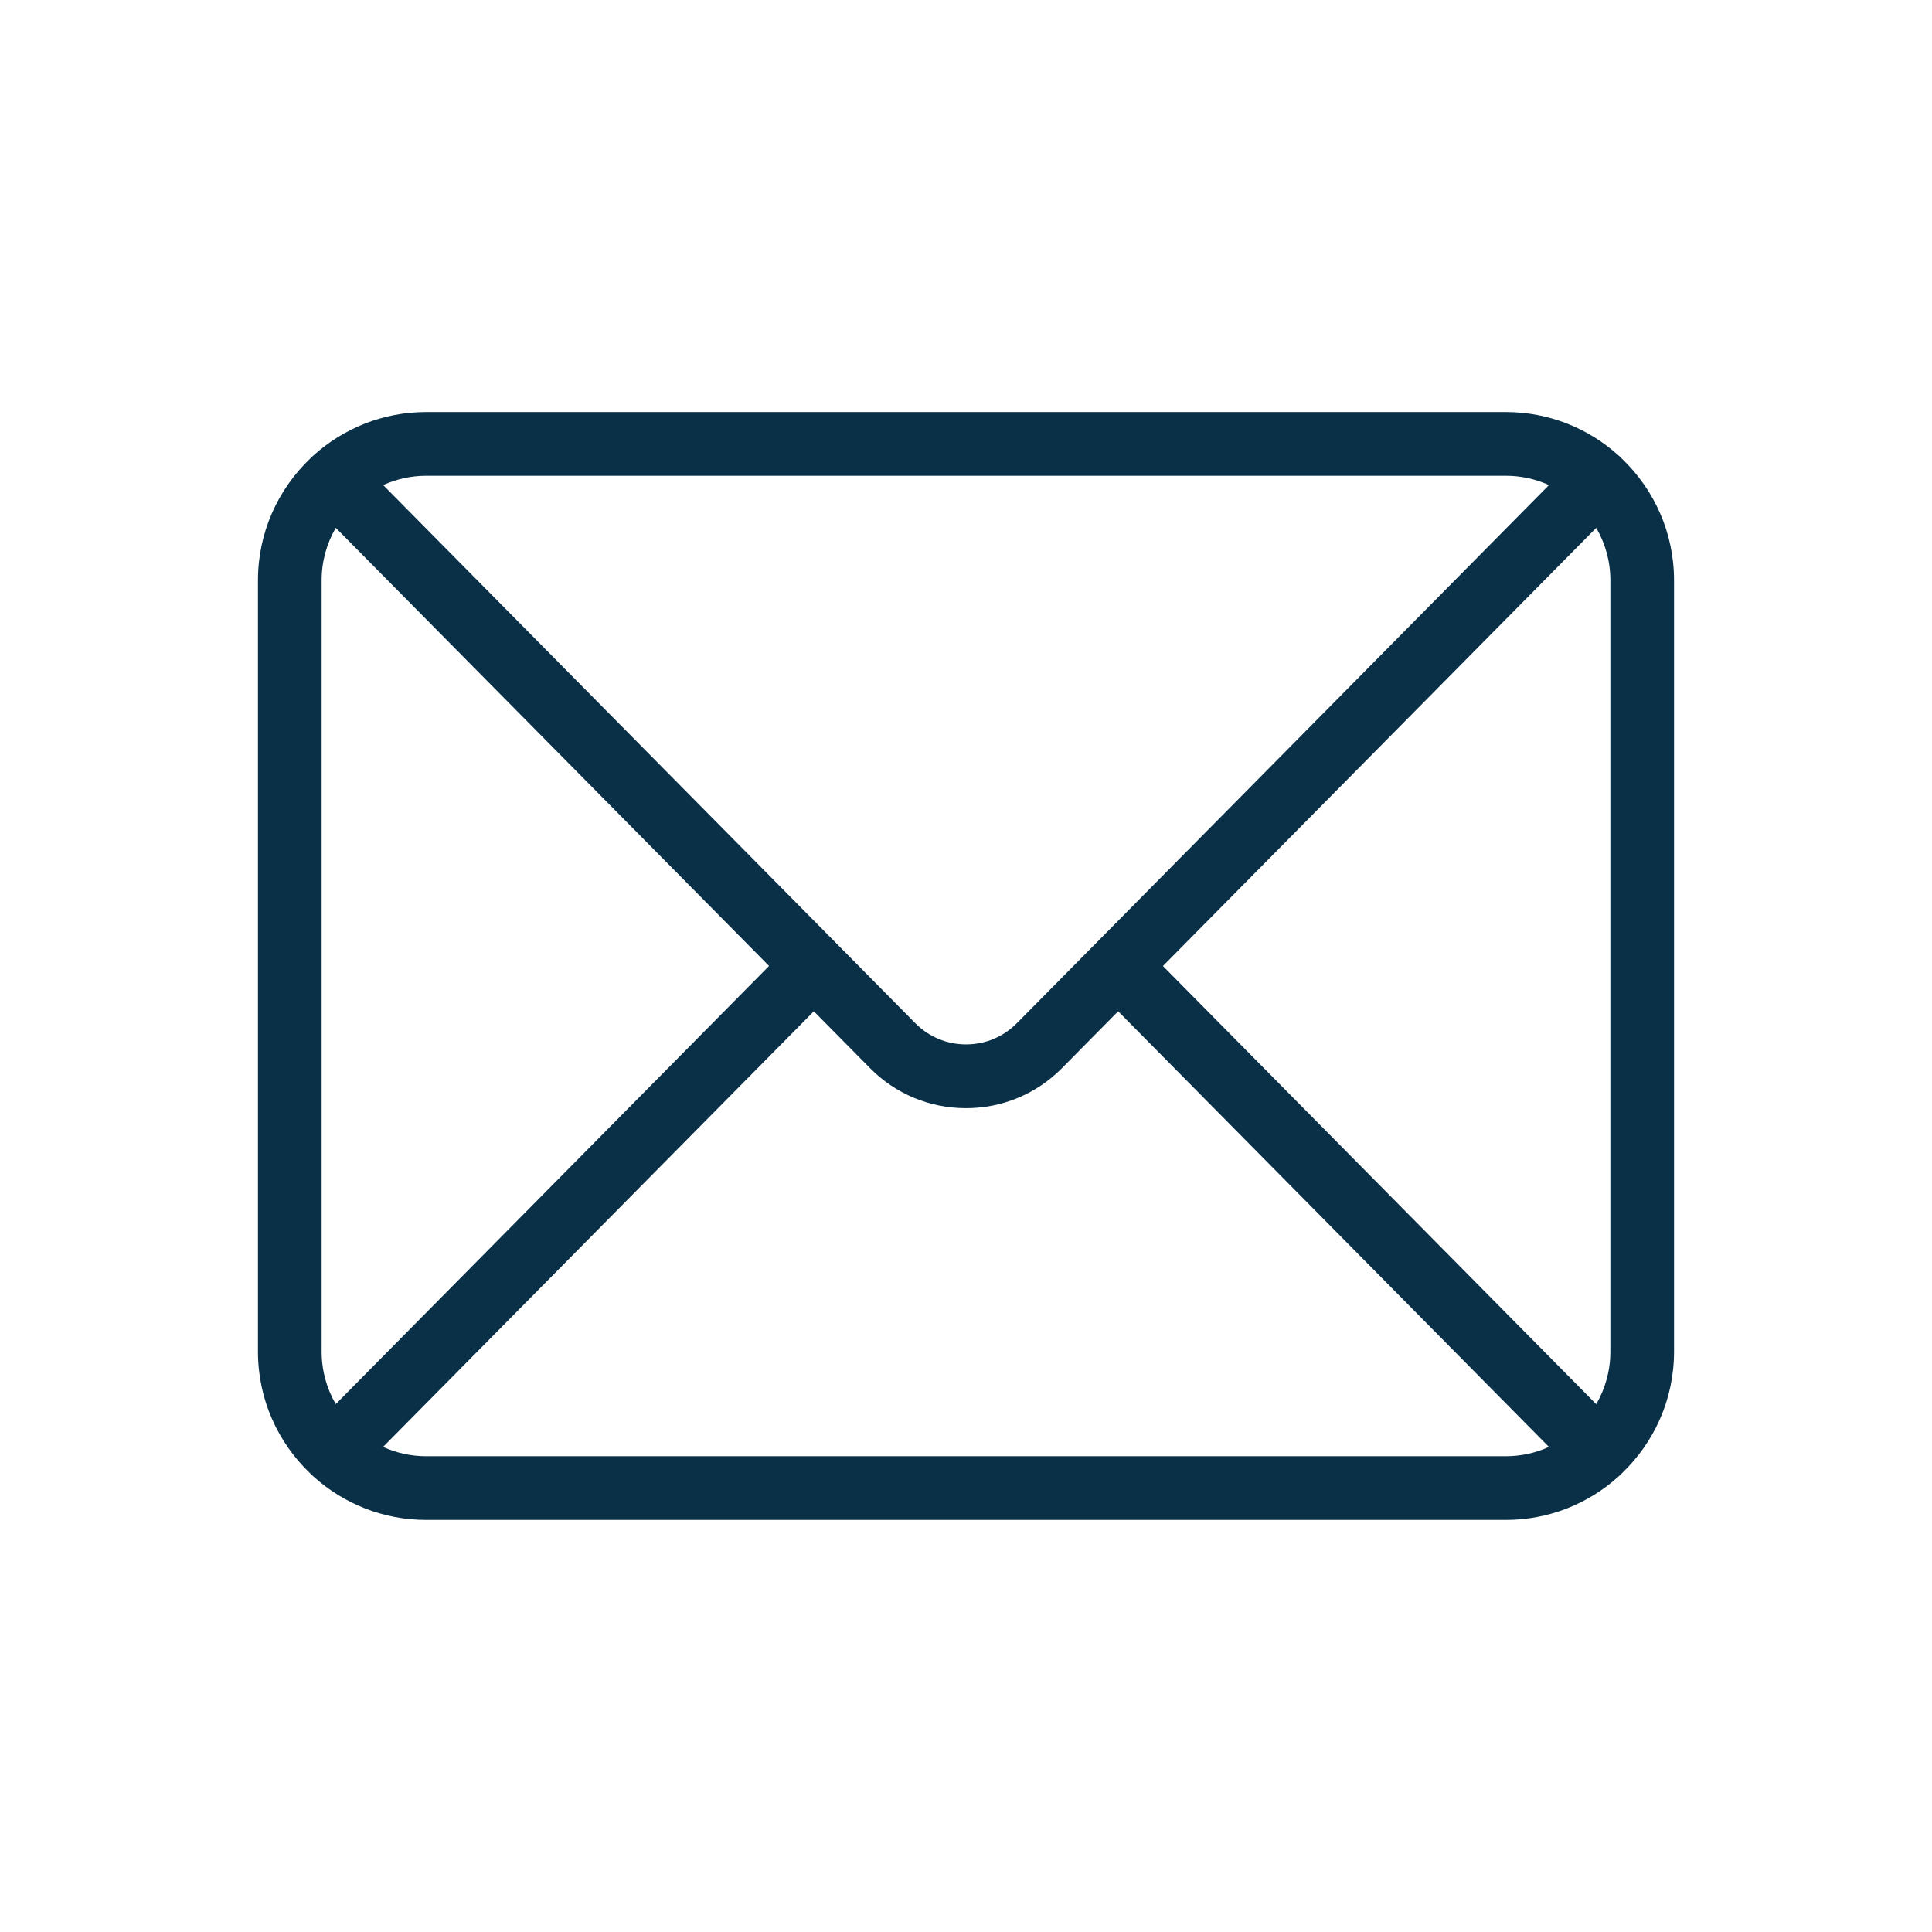<?xml version="1.0" encoding="UTF-8"?>
<svg id="OBJECTS" xmlns="http://www.w3.org/2000/svg" viewBox="0 0 500 500">
  <defs>
    <style>
      .cls-1 {
        fill: #0a3047;
      }
    </style>
  </defs>
  <path class="cls-1" d="M419.74,118.7c-.09-.09-.16-.19-.25-.28-.22-.22-.45-.42-.68-.6-7.71-6.94-17.91-11.18-29.09-11.18H110.28c-11.17,0-21.37,4.23-29.09,11.18-.24.19-.47.39-.68.6-.09.09-.17.19-.25.28-8.31,7.93-13.5,19.1-13.5,31.47v199.65c0,12.37,5.19,23.54,13.5,31.47.09.09.16.19.25.28.22.22.45.41.68.6,7.71,6.94,17.91,11.18,29.09,11.18h279.44c11.17,0,21.37-4.23,29.09-11.18.24-.19.46-.38.68-.6.09-.09.17-.19.25-.28,8.31-7.93,13.5-19.1,13.5-31.47v-199.65c0-12.37-5.19-23.54-13.5-31.47ZM300.97,250l112.13-113.39c2.33,3.99,3.66,8.62,3.66,13.57v199.65c0,4.94-1.34,9.58-3.66,13.57l-112.13-113.39ZM389.72,123.13c3.97,0,7.74.87,11.15,2.41l-117.27,118.59s0,0,0,0c0,0,0,0,0,0l-20.44,20.67c-3.5,3.54-8.17,5.49-13.14,5.49s-9.64-1.95-13.14-5.49l-20.43-20.66s0,0-.01-.01c0,0,0,0,0,0l-117.27-118.59c3.4-1.54,7.17-2.41,11.14-2.41h279.44ZM86.9,363.39c-2.33-3.99-3.66-8.62-3.66-13.57v-199.65c0-4.94,1.34-9.58,3.66-13.57l112.13,113.39-112.13,113.39ZM110.28,376.87c-3.97,0-7.74-.87-11.14-2.41l111.48-112.74,14.52,14.69c6.62,6.7,15.45,10.38,24.86,10.38s18.24-3.69,24.86-10.38l14.52-14.69,111.48,112.74c-3.4,1.54-7.17,2.41-11.14,2.41H110.28Z"/>
</svg>